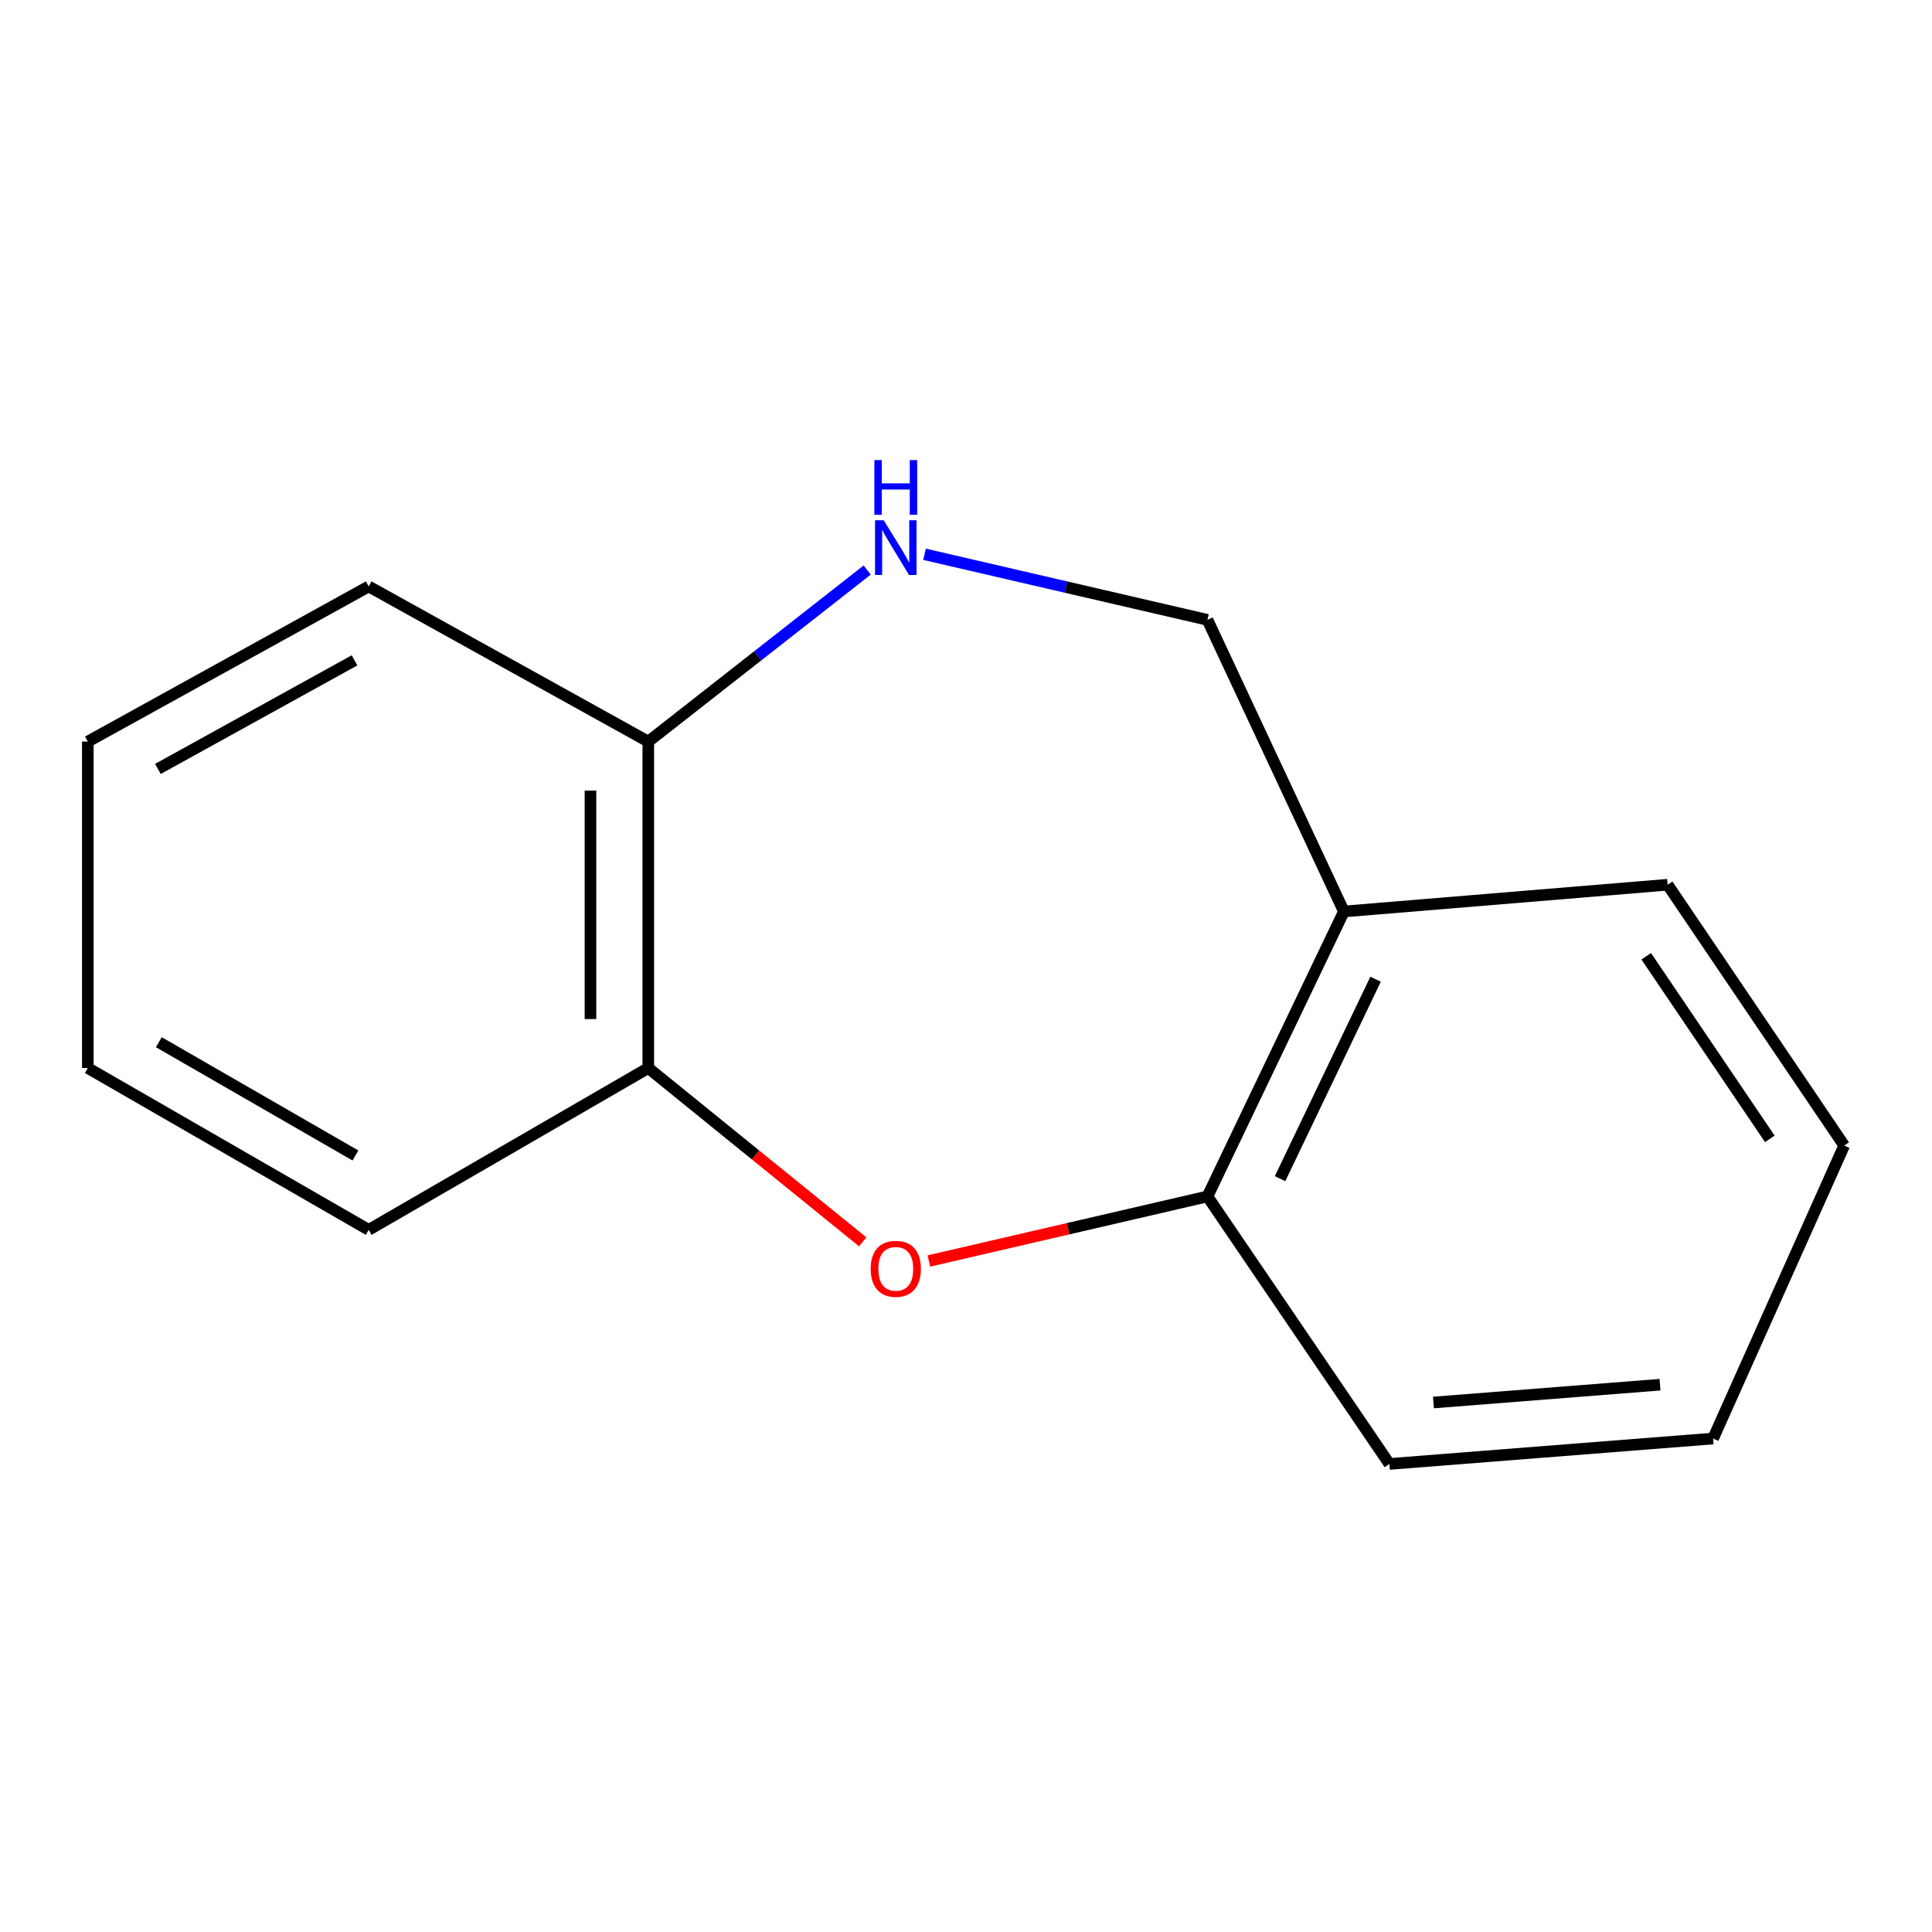 <?xml version='1.0' encoding='iso-8859-1'?>
<svg version='1.1' baseProfile='full'
              xmlns='http://www.w3.org/2000/svg'
                      xmlns:rdkit='http://www.rdkit.org/xml'
                      xmlns:xlink='http://www.w3.org/1999/xlink'
                  xml:space='preserve'
width='1000px' height='1000px' viewBox='0 0 1000 1000'>
<!-- END OF HEADER -->
<rect style='opacity:1.0;fill:#FFFFFF;stroke:none' width='1000' height='1000' x='0' y='0'> </rect>
<path class='bond-1' d='M 480.796,652.688 L 552.886,635.979' style='fill:none;fill-rule:evenodd;stroke:#FF0000;stroke-width:6px;stroke-linecap:butt;stroke-linejoin:miter;stroke-opacity:1' />
<path class='bond-1' d='M 552.886,635.979 L 624.975,619.27' style='fill:none;fill-rule:evenodd;stroke:#000000;stroke-width:6px;stroke-linecap:butt;stroke-linejoin:miter;stroke-opacity:1' />
<path class='bond-2' d='M 446.533,642.778 L 391.045,597.789' style='fill:none;fill-rule:evenodd;stroke:#FF0000;stroke-width:6px;stroke-linecap:butt;stroke-linejoin:miter;stroke-opacity:1' />
<path class='bond-2' d='M 391.045,597.789 L 335.556,552.8' style='fill:none;fill-rule:evenodd;stroke:#000000;stroke-width:6px;stroke-linecap:butt;stroke-linejoin:miter;stroke-opacity:1' />
<path class='bond-0' d='M 448.847,295.055 L 392.201,339.453' style='fill:none;fill-rule:evenodd;stroke:#0000FF;stroke-width:6px;stroke-linecap:butt;stroke-linejoin:miter;stroke-opacity:1' />
<path class='bond-0' d='M 392.201,339.453 L 335.556,383.85' style='fill:none;fill-rule:evenodd;stroke:#000000;stroke-width:6px;stroke-linecap:butt;stroke-linejoin:miter;stroke-opacity:1' />
<path class='bond-14' d='M 478.536,286.897 L 551.756,303.868' style='fill:none;fill-rule:evenodd;stroke:#0000FF;stroke-width:6px;stroke-linecap:butt;stroke-linejoin:miter;stroke-opacity:1' />
<path class='bond-14' d='M 551.756,303.868 L 624.975,320.839' style='fill:none;fill-rule:evenodd;stroke:#000000;stroke-width:6px;stroke-linecap:butt;stroke-linejoin:miter;stroke-opacity:1' />
<path class='bond-3' d='M 624.975,619.27 L 695.601,471.783' style='fill:none;fill-rule:evenodd;stroke:#000000;stroke-width:6px;stroke-linecap:butt;stroke-linejoin:miter;stroke-opacity:1' />
<path class='bond-3' d='M 662.56,610.072 L 711.998,506.831' style='fill:none;fill-rule:evenodd;stroke:#000000;stroke-width:6px;stroke-linecap:butt;stroke-linejoin:miter;stroke-opacity:1' />
<path class='bond-6' d='M 624.975,619.27 L 719.159,757.745' style='fill:none;fill-rule:evenodd;stroke:#000000;stroke-width:6px;stroke-linecap:butt;stroke-linejoin:miter;stroke-opacity:1' />
<path class='bond-4' d='M 335.556,552.8 L 335.556,383.85' style='fill:none;fill-rule:evenodd;stroke:#000000;stroke-width:6px;stroke-linecap:butt;stroke-linejoin:miter;stroke-opacity:1' />
<path class='bond-4' d='M 305.629,527.458 L 305.629,409.193' style='fill:none;fill-rule:evenodd;stroke:#000000;stroke-width:6px;stroke-linecap:butt;stroke-linejoin:miter;stroke-opacity:1' />
<path class='bond-7' d='M 335.556,552.8 L 190.846,636.577' style='fill:none;fill-rule:evenodd;stroke:#000000;stroke-width:6px;stroke-linecap:butt;stroke-linejoin:miter;stroke-opacity:1' />
<path class='bond-5' d='M 695.601,471.783 L 624.975,320.839' style='fill:none;fill-rule:evenodd;stroke:#000000;stroke-width:6px;stroke-linecap:butt;stroke-linejoin:miter;stroke-opacity:1' />
<path class='bond-8' d='M 695.601,471.783 L 863.154,457.934' style='fill:none;fill-rule:evenodd;stroke:#000000;stroke-width:6px;stroke-linecap:butt;stroke-linejoin:miter;stroke-opacity:1' />
<path class='bond-9' d='M 335.556,383.85 L 190.846,303.548' style='fill:none;fill-rule:evenodd;stroke:#000000;stroke-width:6px;stroke-linecap:butt;stroke-linejoin:miter;stroke-opacity:1' />
<path class='bond-12' d='M 719.159,757.745 L 886.696,744.577' style='fill:none;fill-rule:evenodd;stroke:#000000;stroke-width:6px;stroke-linecap:butt;stroke-linejoin:miter;stroke-opacity:1' />
<path class='bond-12' d='M 741.945,725.935 L 859.221,716.718' style='fill:none;fill-rule:evenodd;stroke:#000000;stroke-width:6px;stroke-linecap:butt;stroke-linejoin:miter;stroke-opacity:1' />
<path class='bond-11' d='M 190.846,636.577 L 45.455,552.8' style='fill:none;fill-rule:evenodd;stroke:#000000;stroke-width:6px;stroke-linecap:butt;stroke-linejoin:miter;stroke-opacity:1' />
<path class='bond-11' d='M 183.978,598.081 L 82.204,539.437' style='fill:none;fill-rule:evenodd;stroke:#000000;stroke-width:6px;stroke-linecap:butt;stroke-linejoin:miter;stroke-opacity:1' />
<path class='bond-16' d='M 863.154,457.934 L 954.545,592.951' style='fill:none;fill-rule:evenodd;stroke:#000000;stroke-width:6px;stroke-linecap:butt;stroke-linejoin:miter;stroke-opacity:1' />
<path class='bond-16' d='M 852.08,494.962 L 916.054,589.474' style='fill:none;fill-rule:evenodd;stroke:#000000;stroke-width:6px;stroke-linecap:butt;stroke-linejoin:miter;stroke-opacity:1' />
<path class='bond-15' d='M 190.846,303.548 L 45.455,383.85' style='fill:none;fill-rule:evenodd;stroke:#000000;stroke-width:6px;stroke-linecap:butt;stroke-linejoin:miter;stroke-opacity:1' />
<path class='bond-15' d='M 183.506,341.79 L 81.732,398.001' style='fill:none;fill-rule:evenodd;stroke:#000000;stroke-width:6px;stroke-linecap:butt;stroke-linejoin:miter;stroke-opacity:1' />
<path class='bond-10' d='M 954.545,592.951 L 886.696,744.577' style='fill:none;fill-rule:evenodd;stroke:#000000;stroke-width:6px;stroke-linecap:butt;stroke-linejoin:miter;stroke-opacity:1' />
<path class='bond-13' d='M 45.455,552.8 L 45.455,383.85' style='fill:none;fill-rule:evenodd;stroke:#000000;stroke-width:6px;stroke-linecap:butt;stroke-linejoin:miter;stroke-opacity:1' />
<path  class='atom-0' d='M 450.656 656.741
Q 450.656 649.941, 454.016 646.141
Q 457.376 642.341, 463.656 642.341
Q 469.936 642.341, 473.296 646.141
Q 476.656 649.941, 476.656 656.741
Q 476.656 663.621, 473.256 667.541
Q 469.856 671.421, 463.656 671.421
Q 457.416 671.421, 454.016 667.541
Q 450.656 663.661, 450.656 656.741
M 463.656 668.221
Q 467.976 668.221, 470.296 665.341
Q 472.656 662.421, 472.656 656.741
Q 472.656 651.181, 470.296 648.381
Q 467.976 645.541, 463.656 645.541
Q 459.336 645.541, 456.976 648.341
Q 454.656 651.141, 454.656 656.741
Q 454.656 662.461, 456.976 665.341
Q 459.336 668.221, 463.656 668.221
' fill='#FF0000'/>
<path  class='atom-1' d='M 457.396 269.288
L 466.676 284.288
Q 467.596 285.768, 469.076 288.448
Q 470.556 291.128, 470.636 291.288
L 470.636 269.288
L 474.396 269.288
L 474.396 297.608
L 470.516 297.608
L 460.556 281.208
Q 459.396 279.288, 458.156 277.088
Q 456.956 274.888, 456.596 274.208
L 456.596 297.608
L 452.916 297.608
L 452.916 269.288
L 457.396 269.288
' fill='#0000FF'/>
<path  class='atom-1' d='M 452.576 238.136
L 456.416 238.136
L 456.416 250.176
L 470.896 250.176
L 470.896 238.136
L 474.736 238.136
L 474.736 266.456
L 470.896 266.456
L 470.896 253.376
L 456.416 253.376
L 456.416 266.456
L 452.576 266.456
L 452.576 238.136
' fill='#0000FF'/>
</svg>
